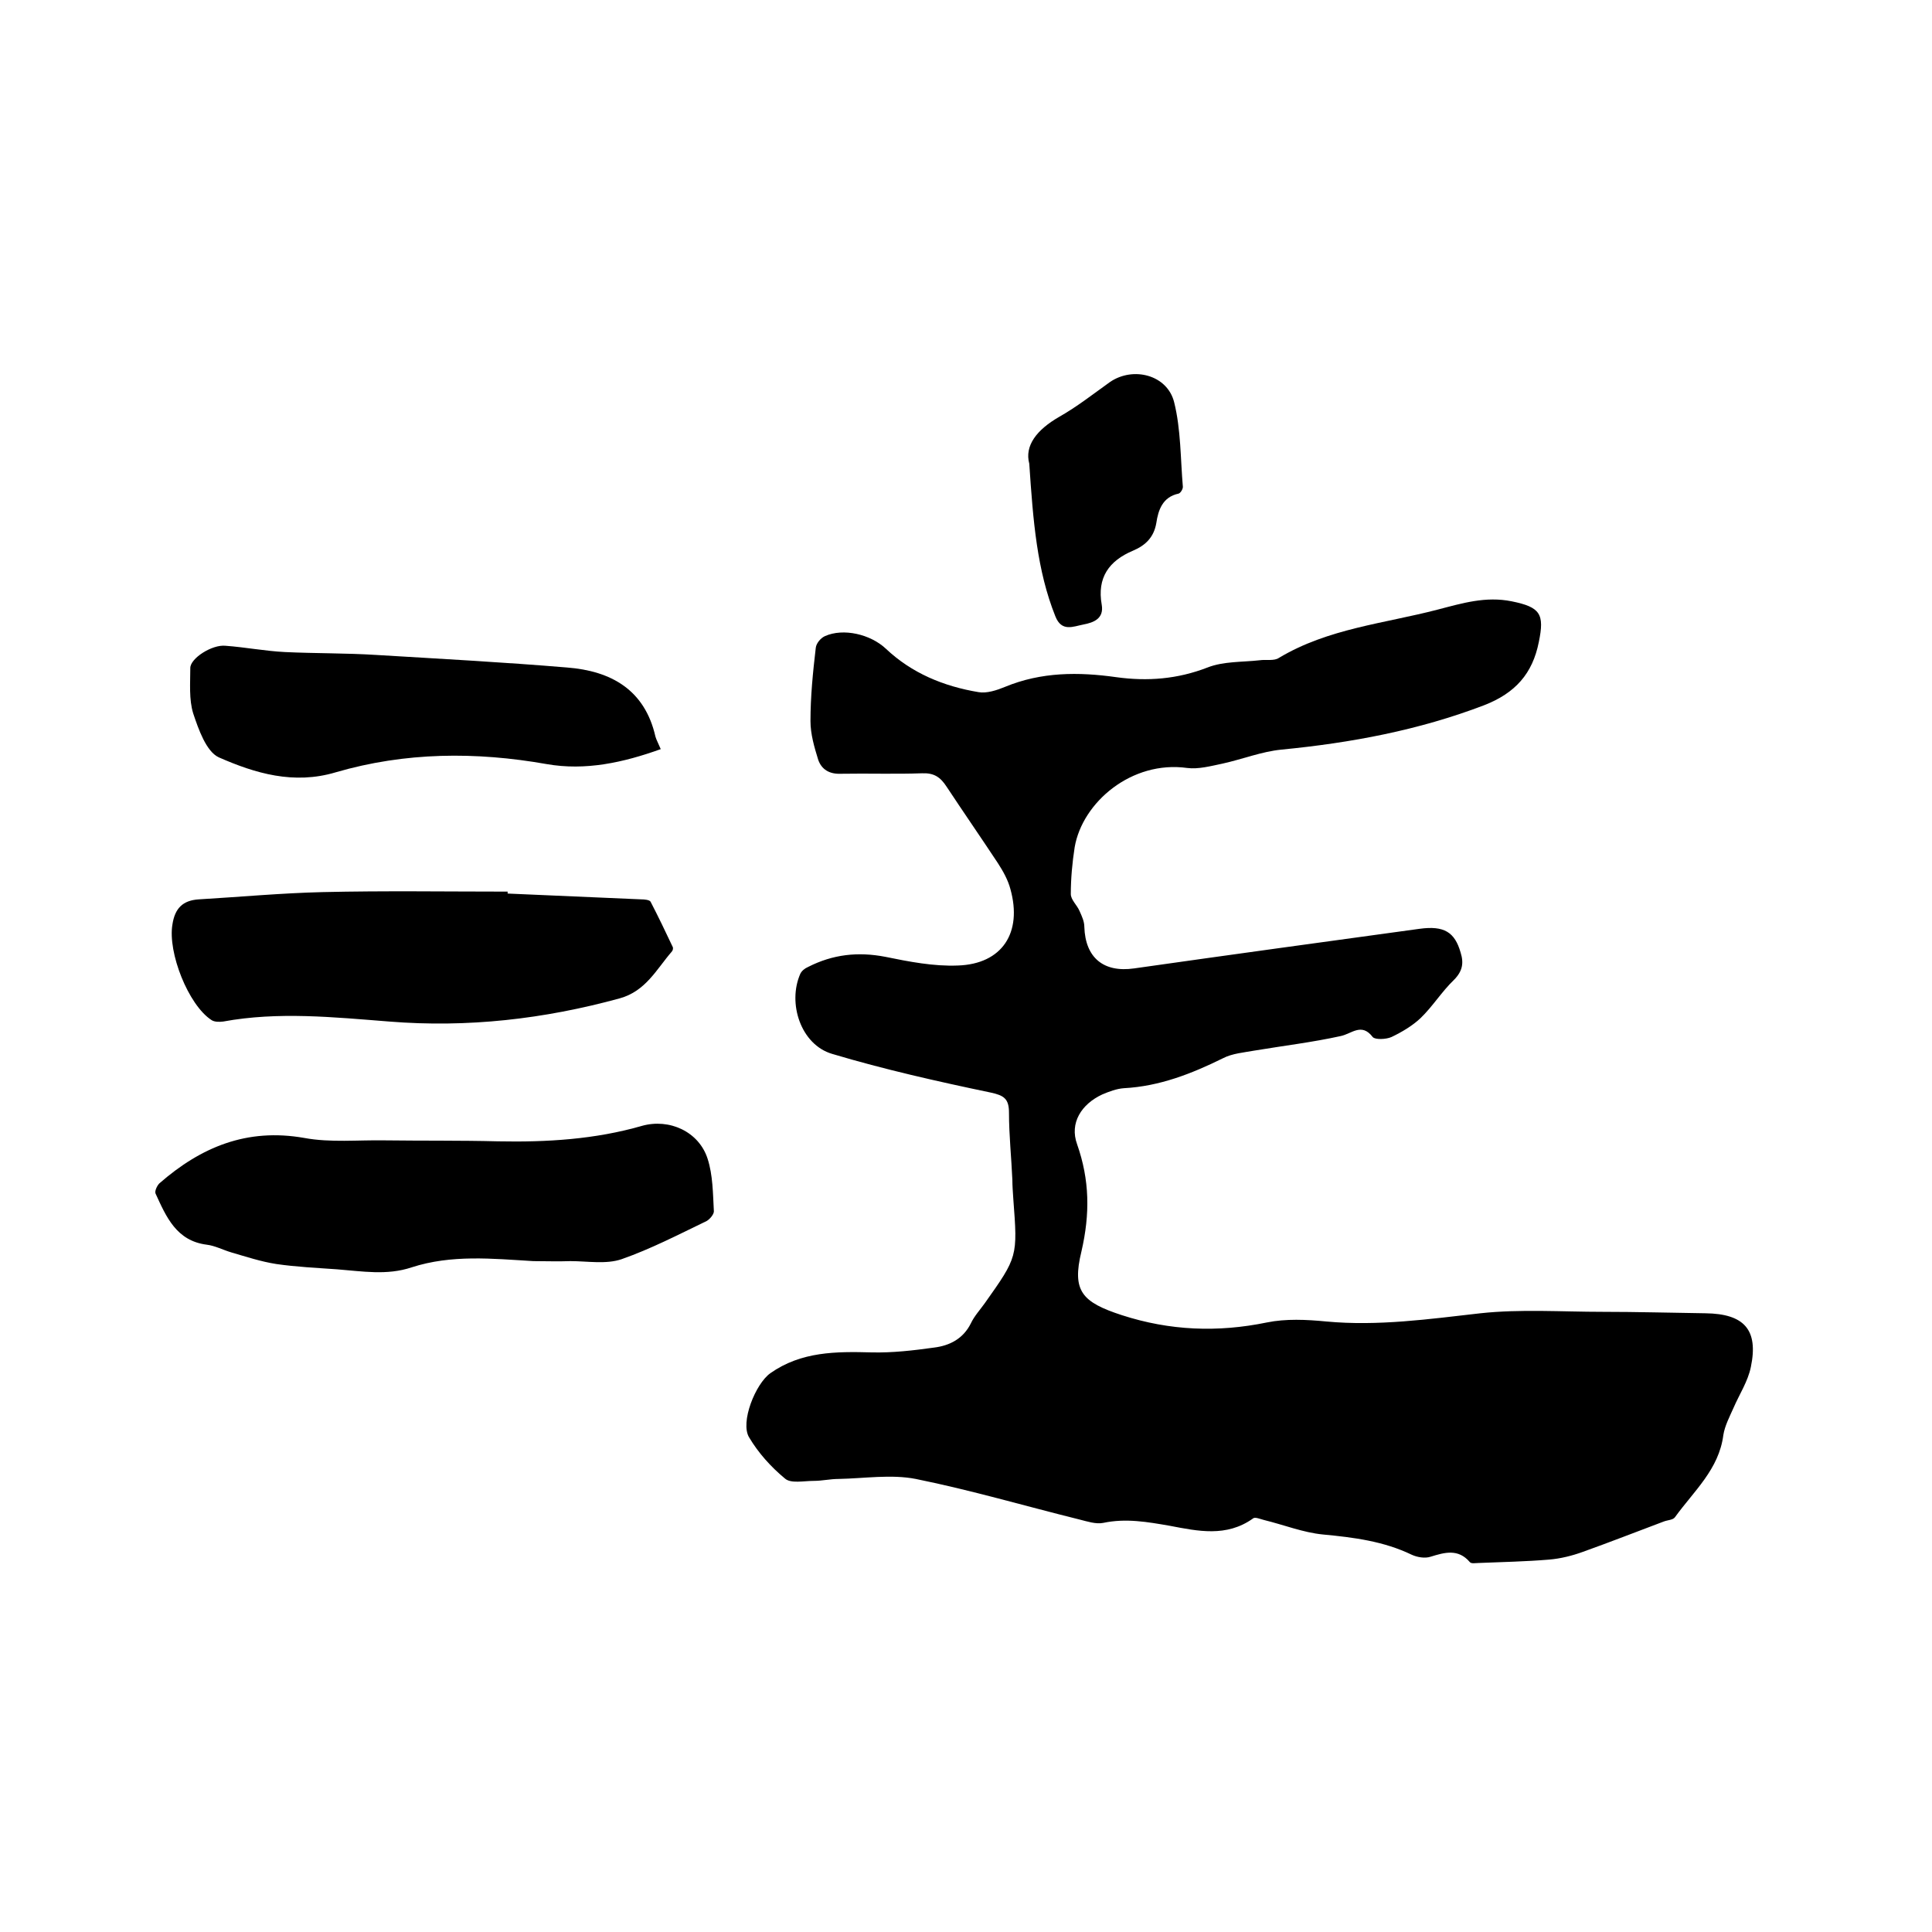 <svg enable-background="new 0 0 400 400" viewBox="0 0 400 400" xmlns="http://www.w3.org/2000/svg"><path d="m209.6 244.3c-.2-4.6-.7-9.3-.7-13.9 0-2.9-1-3.6-3.8-4.2-11-2.3-22.1-4.8-32.8-8-6.5-1.9-9.3-10.5-6.6-16.6.3-.6.9-1.1 1.6-1.4 5.1-2.6 10.3-3.2 16-2.1 4.9 1 10 2 15 1.8 9.2-.3 13.4-6.8 10.9-15.8-.5-1.9-1.5-3.7-2.6-5.4-3.5-5.3-7.1-10.5-10.6-15.8-1.3-2-2.6-2.9-5.1-2.8-5.6.2-11.2 0-16.8.1-2.4.1-4-.9-4.7-2.9-.8-2.6-1.6-5.3-1.6-8 0-5.1.5-10.1 1.1-15.2.1-.9 1-2 1.9-2.4 3.8-1.7 9.4-.4 12.6 2.6 5.4 5.1 12 7.8 19.2 9 1.7.3 3.8-.4 5.5-1.1 7.5-3.1 15.2-3.1 23-2 6.5.9 12.7.4 18.9-2 3.3-1.3 7.2-1.1 10.8-1.5 1.3-.2 3 .2 4-.5 10.2-6.1 21.8-7.1 32.9-10 5-1.3 9.9-2.8 15.3-1.7 5.9 1.2 6.8 2.6 5.6 8.4-1.3 6.6-4.9 10.6-11.3 13.1-13.6 5.2-27.6 7.8-42 9.2-4.1.4-8.1 2-12.2 2.9-2.4.5-5 1.2-7.3.9-11.5-1.6-21.7 7.1-23.3 16.4-.5 3.2-.8 6.5-.8 9.7 0 1.2 1.3 2.3 1.8 3.5.5 1.1 1 2.2 1 3.3.2 6.4 4 9.5 10.3 8.6 19.7-2.8 39.4-5.5 59.1-8.2 5.1-.7 7.3.7 8.5 4.9.7 2.2.4 3.9-1.4 5.7-2.5 2.4-4.4 5.5-6.9 7.9-1.7 1.6-3.9 2.9-6 3.9-1.1.5-3.4.6-3.9 0-2.3-3-4.3-.7-6.6-.2-5.9 1.3-11.8 2-17.8 3-2.2.4-4.7.6-6.6 1.6-6.5 3.2-13.1 5.8-20.5 6.2-1.5.1-3.1.7-4.5 1.3-4.3 2-6.8 5.9-5.2 10.3 2.6 7.4 2.7 14.4.9 22.2-2 8.2.1 10.5 8.4 13.2 9.9 3.2 19.8 3.6 30 1.5 3.9-.8 8.2-.6 12.3-.2 10.7 1 21.3-.5 31.9-1.7 8.3-.9 16.9-.3 25.3-.3 7.1 0 14.2.2 21.3.3 8 .1 11 3.4 9.4 11.1-.6 3-2.4 5.7-3.6 8.5-.8 1.8-1.8 3.7-2.1 5.6-.9 7.1-6.1 11.6-10 17-.4.6-1.5.6-2.3.9-5.6 2.1-11.2 4.3-16.8 6.3-2.2.8-4.6 1.4-7 1.6-4.8.4-9.7.5-14.6.7-.6 0-1.5.2-1.8-.2-2.4-2.8-5.2-2-8.1-1.1-1.2.4-2.8.1-3.9-.4-5.8-2.8-12-3.6-18.4-4.2-4.1-.4-8.1-2-12.2-3-.8-.2-1.9-.7-2.3-.3-5.5 3.9-11.4 2.6-17.2 1.5-4.6-.8-9.1-1.6-13.8-.6-1.5.3-3.3-.3-4.9-.7-11.3-2.8-22.5-6.1-33.9-8.4-5.1-1-10.7-.1-16 0-1.7 0-3.4.4-5.1.4-2.1 0-4.8.6-6-.5-2.9-2.4-5.5-5.3-7.4-8.5-1.9-3.1 1.3-11.1 4.4-13.3 6.4-4.5 13.6-4.5 21-4.3 4.3.1 8.6-.4 12.9-1 3.2-.4 6-1.8 7.6-5 .7-1.5 1.9-2.8 2.9-4.2 6.8-9.6 6.8-9.6 5.9-21.5-.1-1.5-.2-2.8-.2-4-.1 0 0 0 0 0z"/><path d="m110.4 261.1c-8.4-.5-16.9-1.4-25.2 1.3-5.1 1.7-10.2.8-15.4.4-4.2-.3-8.5-.5-12.6-1.1-3.2-.5-6.2-1.5-9.3-2.4-1.7-.5-3.4-1.4-5.1-1.6-6.3-.8-8.4-5.8-10.6-10.6-.2-.5.3-1.6.8-2.1 8.6-7.5 18.1-11.5 30-9.4 5.4 1 11.1.4 16.7.5 7.8.1 15.6 0 23.4.2 10.1.2 20.1-.4 29.8-3.2 5.7-1.6 11.8 1.2 13.6 6.8 1.1 3.4 1.1 7.2 1.3 10.9 0 .6-.8 1.6-1.5 2-5.8 2.8-11.6 5.8-17.6 7.9-3.2 1.1-7.1.4-10.6.4-2.6.1-5.2 0-7.7 0z"/><path d="m105.1 185c9.2.4 18.4.8 27.6 1.2.7 0 1.8.1 2 .5 1.6 3.1 3.1 6.2 4.6 9.4.1.2 0 .7-.2.9-3.2 3.7-5.4 8.2-10.8 9.7-15.7 4.3-31.5 6.1-47.7 4.8-11.5-.9-23-2.1-34.4 0-.8.1-1.8.1-2.4-.3-4.8-3.1-9.1-14-8.1-19.8.5-3.3 2.1-5 5.5-5.2 8.5-.5 17.1-1.3 25.6-1.5 12.8-.3 25.5-.1 38.3-.1z"/><path d="m136.8 155.1c-7.8 2.8-15.6 4.5-23.6 3.1-14.7-2.6-29.3-2.5-43.7 1.7-8.7 2.6-16.7.2-24.2-3.1-2.6-1.2-4.2-5.8-5.3-9.1-.9-2.9-.6-6.3-.6-9.4 0-2 4.5-4.9 7.3-4.6 4.1.3 8.2 1.1 12.3 1.3 6.3.3 12.6.2 18.9.6 13.2.8 26.4 1.5 39.5 2.6 9.1.7 16.1 4.6 18.3 14.3.2.7.6 1.4 1.1 2.6z"/><path d="m213.1 96c-1-3.7 1.5-7 6.2-9.7 3.7-2.1 7-4.7 10.5-7.2 4.8-3.3 11.9-1.5 13.3 4.2 1.4 5.6 1.3 11.7 1.8 17.5 0 .5-.5 1.3-.9 1.4-3.3.7-4.2 3.4-4.6 6.1-.5 2.9-2.2 4.6-4.8 5.7-5 2.1-7.5 5.6-6.5 11.2.5 2.9-1.7 3.7-3.8 4.1s-4.5 1.6-5.8-1.7c-3.8-9.5-4.6-19.6-5.4-31.6z"/></svg>